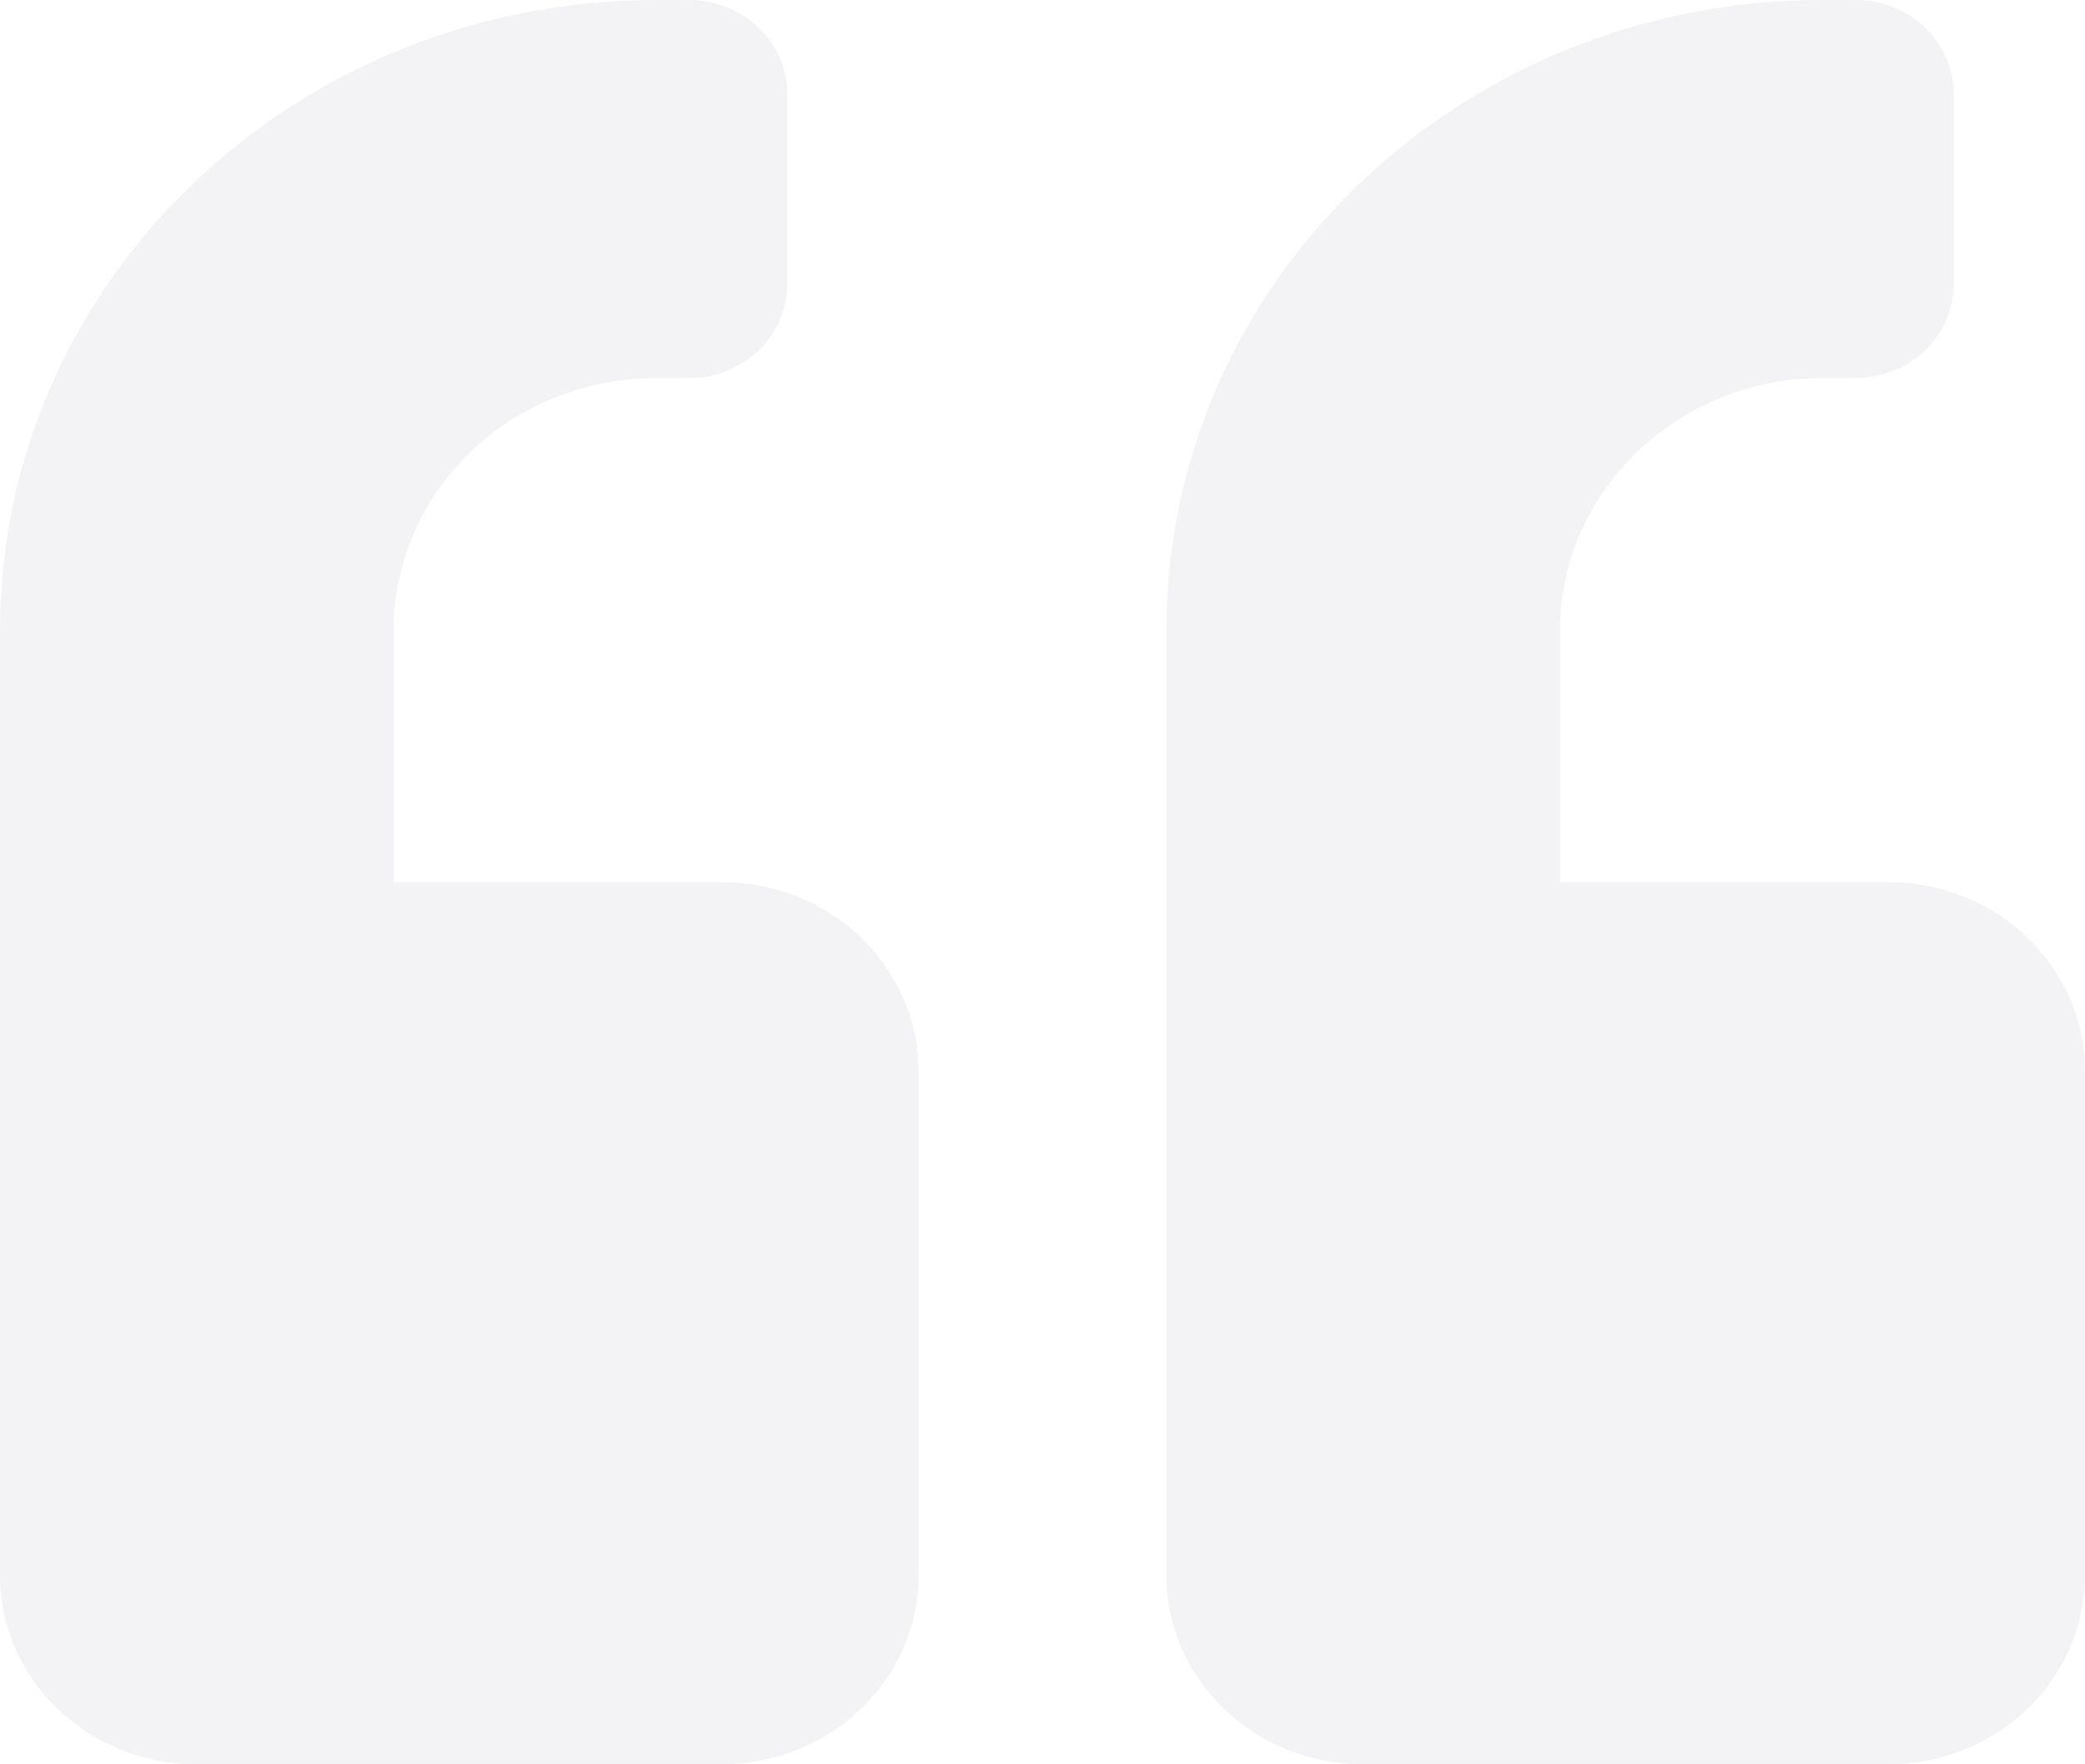 
<svg width="143px" height="121px" viewBox="0 0 143 121" version="1.1" xmlns="http://www.w3.org/2000/svg">
  <g stroke="none" stroke-width="1" fill="none" fill-rule="evenodd" opacity="0.3">
    <g transform="translate(-304, -10771)" fill="#D7D5DC" fill-rule="nonzero">
      <path d="M433.5,10831.5 L411,10831.5 L411,10814.214 C411,10804.68 419.072,10796.929 429,10796.929 L431.25,10796.929 C434.991,10796.929 438,10794.039 438,10790.446 L438,10777.482 C438,10773.89 434.991,10771 431.25,10771 L429,10771 C404.137,10771 384,10790.338 384,10814.214 L384,10879.036 C384,10886.193 390.047,10892 397.5,10892 L433.5,10892 C440.953,10892 447,10886.193 447,10879.036 L447,10844.464 C447,10837.307 440.953,10831.5 433.5,10831.5 Z M353.5,10831.5 L331,10831.5 L331,10814.214 C331,10804.68 339.072,10796.929 349,10796.929 L351.25,10796.929 C354.991,10796.929 358,10794.039 358,10790.446 L358,10777.482 C358,10773.89 354.991,10771 351.25,10771 L349,10771 C324.137,10771 304,10790.338 304,10814.214 L304,10879.036 C304,10886.193 310.047,10892 317.5,10892 L353.5,10892 C360.953,10892 367,10886.193 367,10879.036 L367,10844.464 C367,10837.307 360.953,10831.5 353.5,10831.5 Z"></path>
    </g>
  </g>
</svg>
